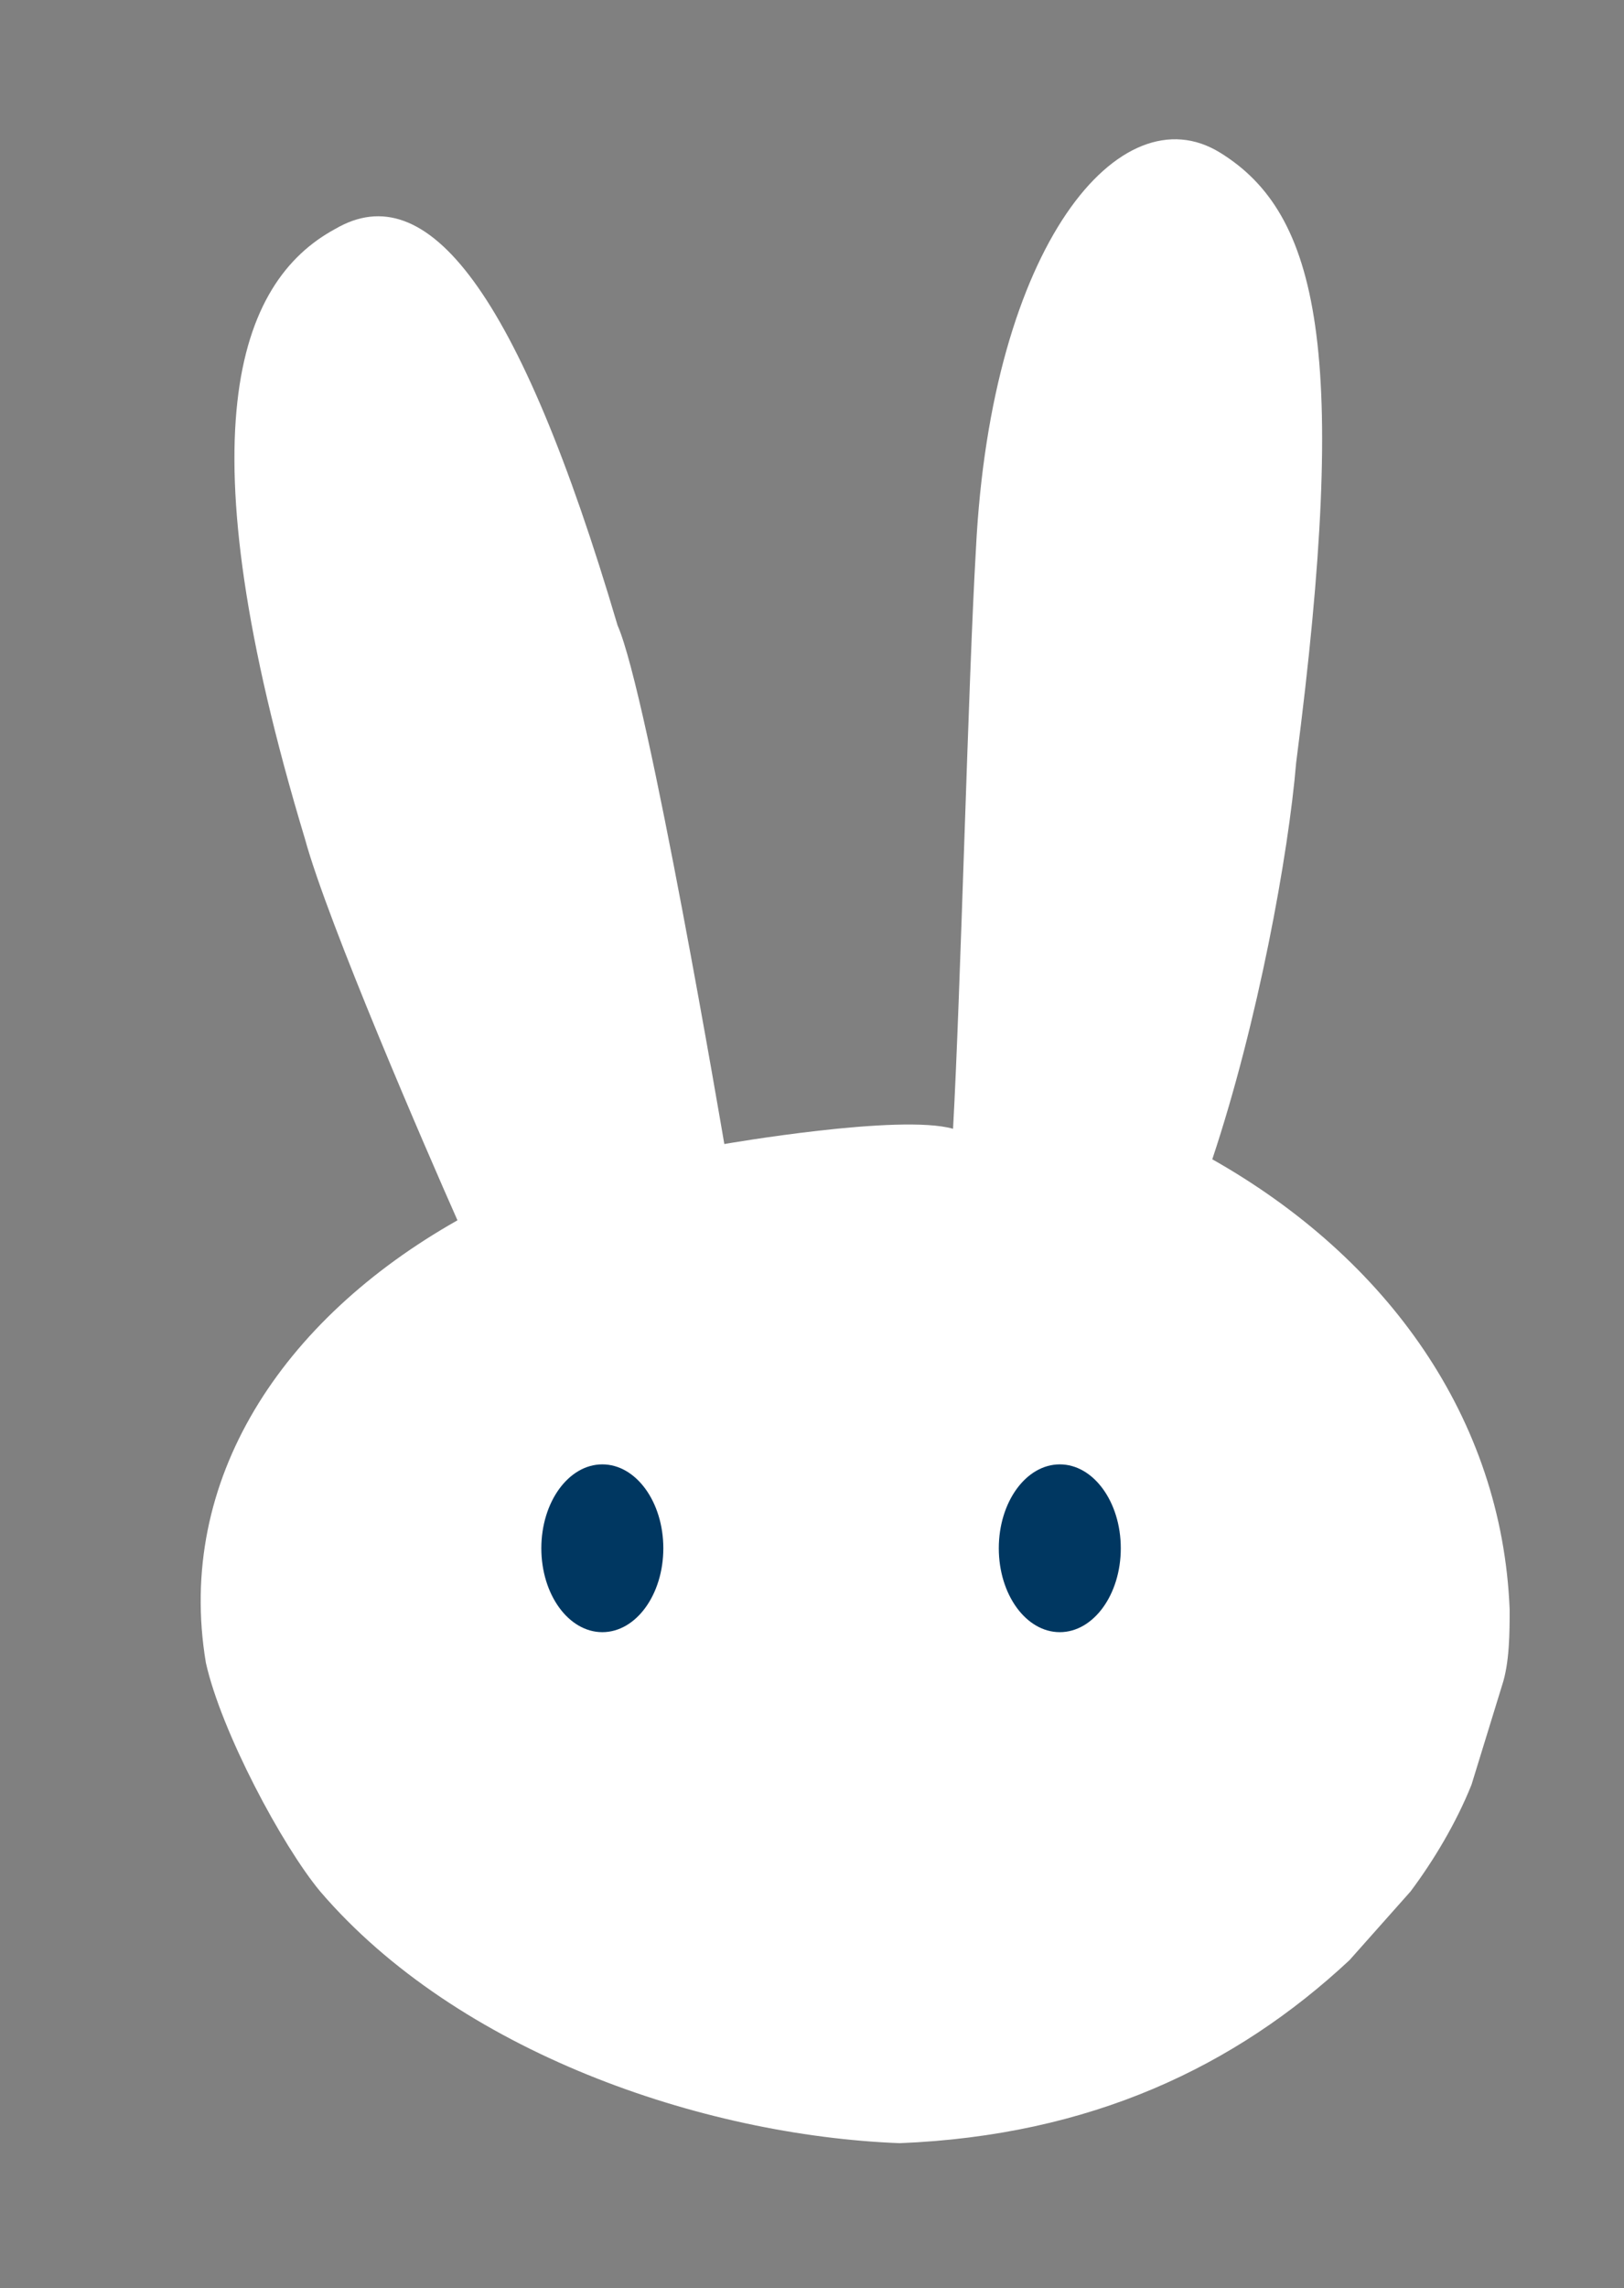 <?xml version="1.0" encoding="utf-8"?>
<!-- Generator: Adobe Illustrator 22.1.0, SVG Export Plug-In . SVG Version: 6.00 Build 0)  -->
<svg version="1.1" id="Capa_1" xmlns="http://www.w3.org/2000/svg" xmlns:xlink="http://www.w3.org/1999/xlink" x="0px" y="0px"
	 viewBox="0 0 21.3 30" style="enable-background:new 0 0 21.3 30;" xml:space="preserve">
<rect x="0" y="0" width="21.3" height="30" fill="#808080" stroke="none"/>
<style type="text/css">
	.st0{fill:#FFFFFF;}
	.st1{fill:#003761;}
</style>
<g>
	<path class="st0" d="M15.9,15.2c0.6-1.8,1-4,1.1-5.2c0.7-5.4,0.3-7.2-1-8s-3,1.2-3.2,5.2c-0.1,1.7-0.2,5.8-0.3,7.6
		C11.8,14.6,9.5,15,9.5,15s-1-5.9-1.4-6.8C6.8,3.8,5.6,2.3,4.4,3c-1.3,0.7-2,2.7-0.4,8c0.3,1.1,1.6,4.1,2,5
		c-2.3,1.3-3.7,3.4-3.3,5.8c0.2,0.9,1,2.4,1.5,3c1.8,2.1,5,3.2,7.6,3.3c2.5-0.1,4.4-1,5.9-2.4l0.8-0.9c0.3-0.4,0.6-0.9,0.8-1.4
		l0.4-1.3c0.1-0.3,0.1-0.7,0.1-1C19.7,18.6,18.2,16.5,15.9,15.2z"/>
	<ellipse class="st1" cx="7.9" cy="20.3" rx="0.8" ry="1.1"/>
	<ellipse class="st1" cx="13.9" cy="20.3" rx="0.8" ry="1.1"/>
</g>
</svg>
